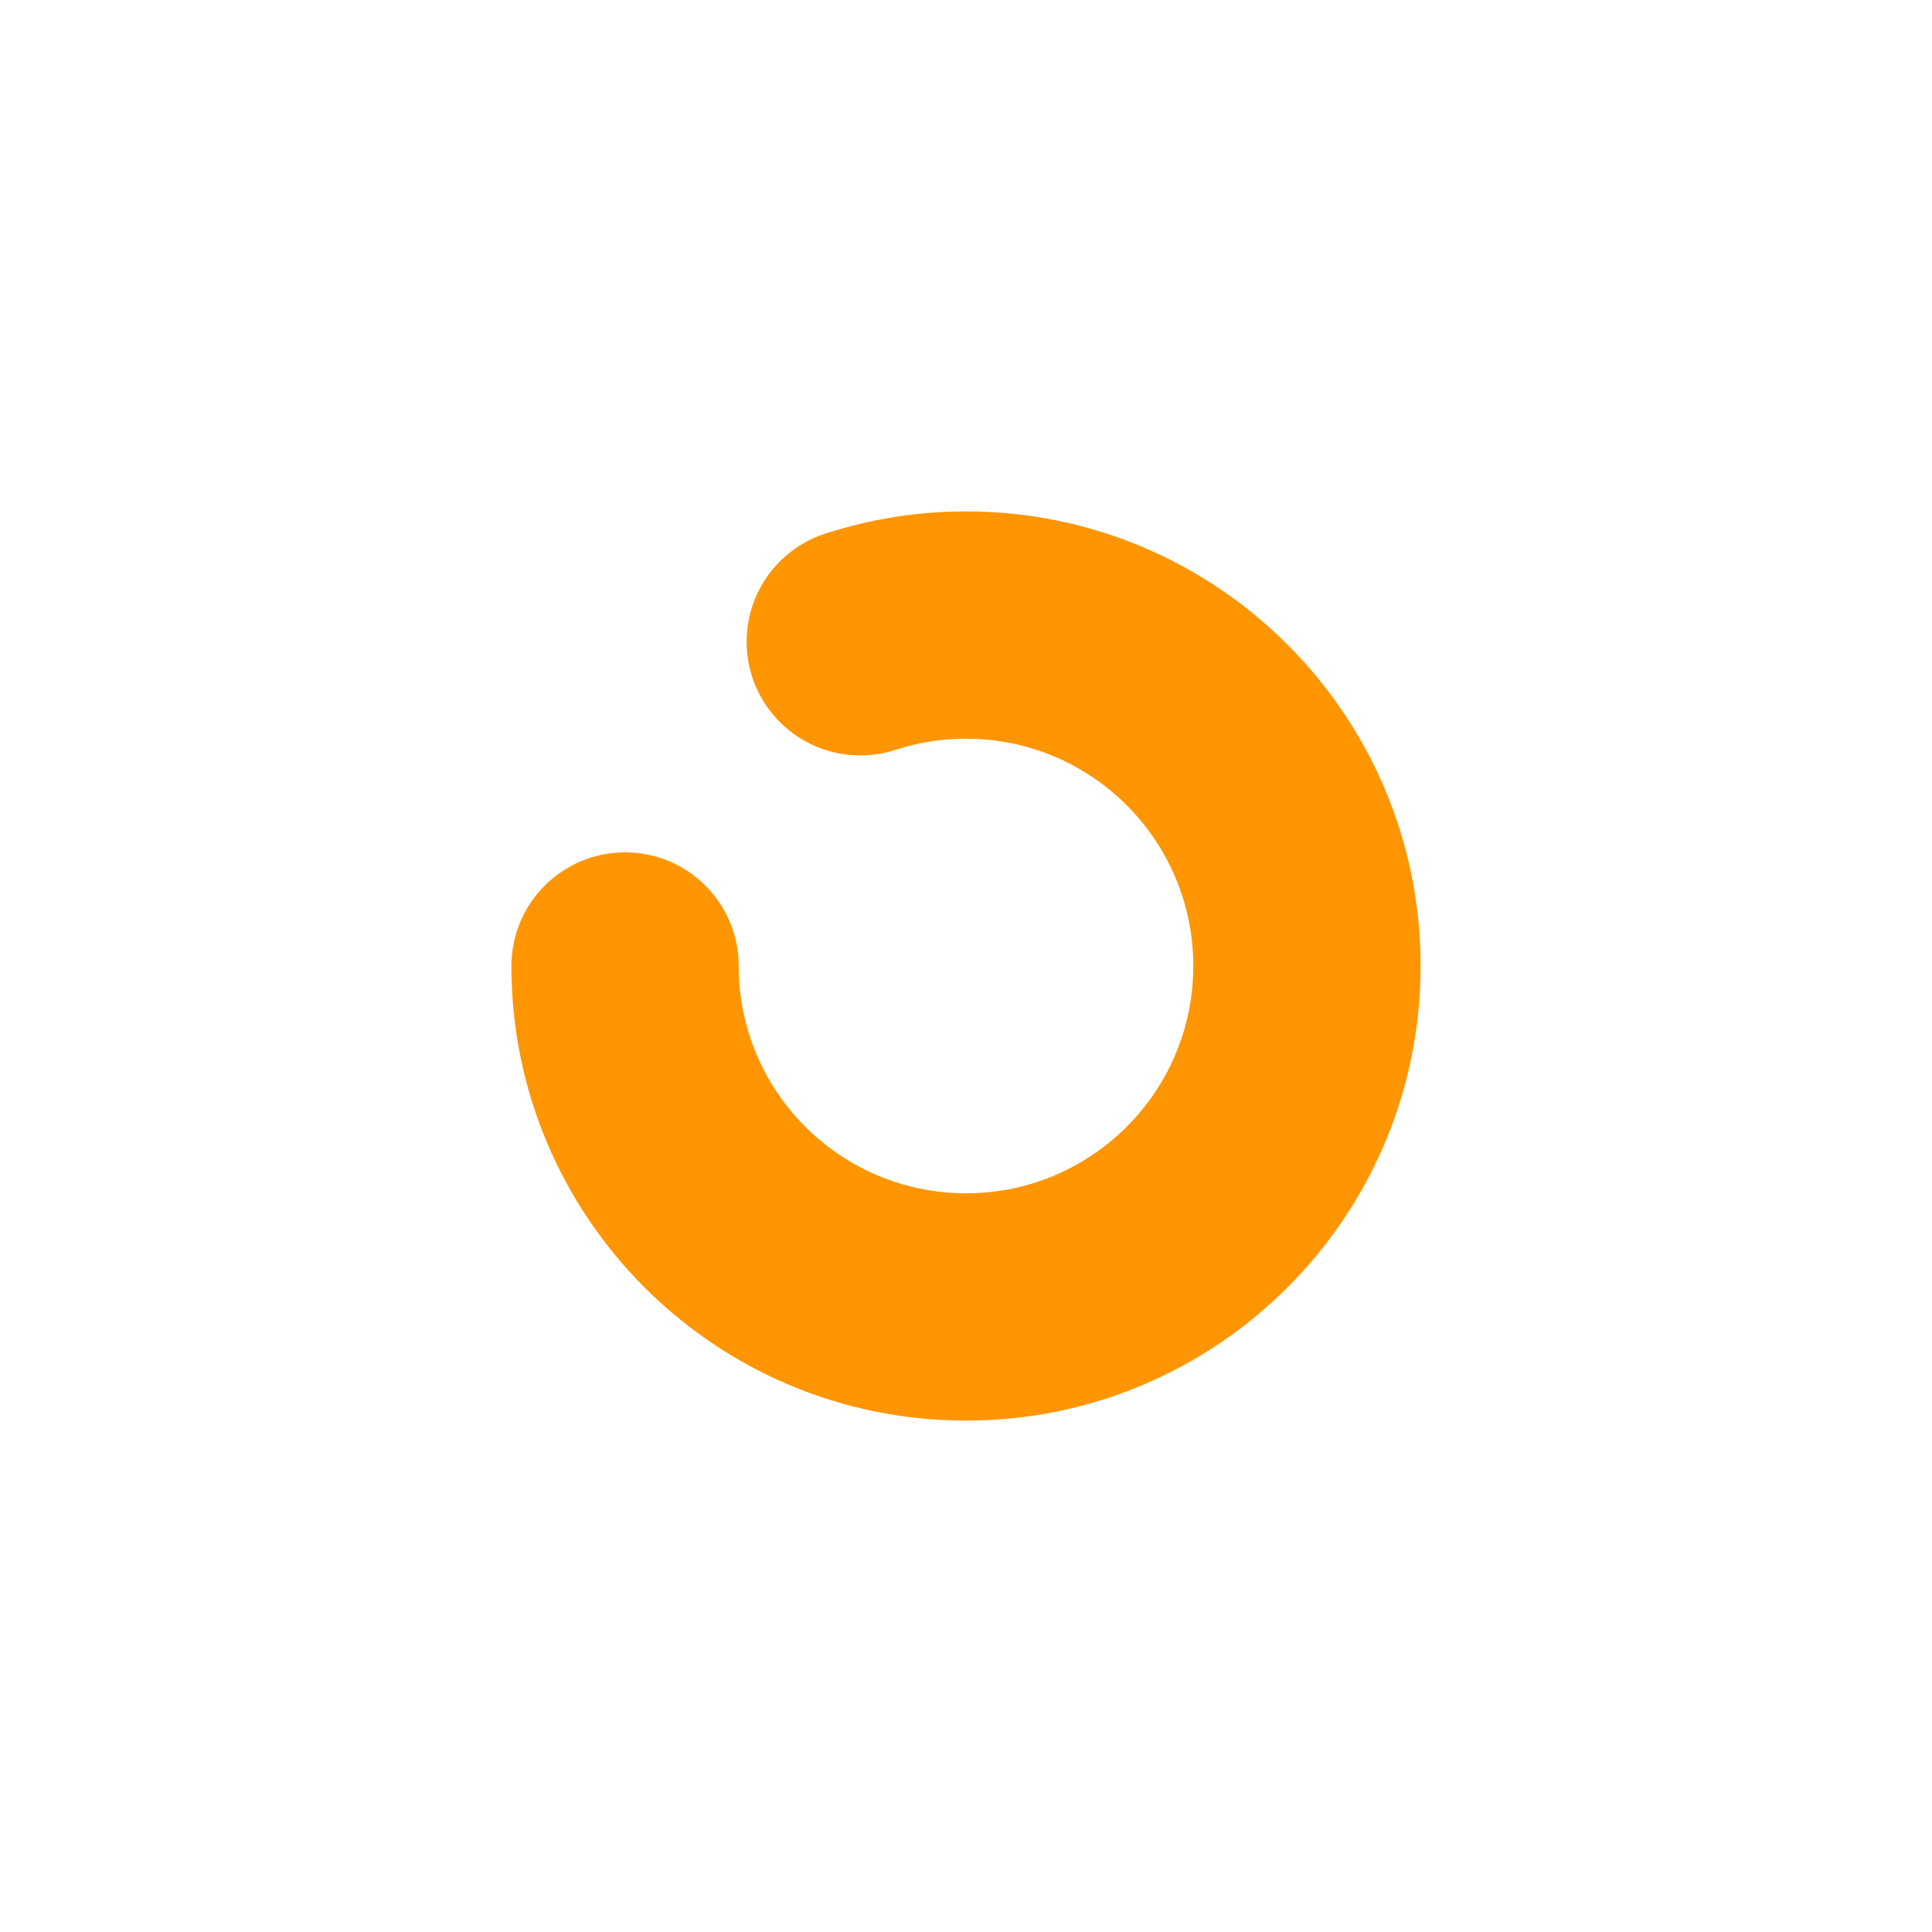 <svg fill="none" viewBox="0 0 680 680" height="680" width="680" xmlns:xlink="http://www.w3.org/1999/xlink" xmlns="http://www.w3.org/2000/svg"><path fill="#FF9500" fill-rule="evenodd" d="M340 420C295.817 420 260 384.183 260 340C260 317.909 242.091 300 220 300C197.909 300 180 317.909 180 340C180 428.366 251.634 500 340 500C428.366 500 500 428.366 500 340C500 251.634 428.366 180 340 180C331.456 180 322.992 180.67 314.607 182.009C306.727 183.268 298.993 185.106 291.403 187.524C274.859 192.428 262.79 207.745 262.79 225.88C262.79 247.971 280.699 265.88 302.79 265.88C307.385 265.88 311.8 265.105 315.91 263.679C323.686 261.226 331.716 260 340 260C384.183 260 420 295.817 420 340C420 384.183 384.183 420 340 420Z"></path></svg>